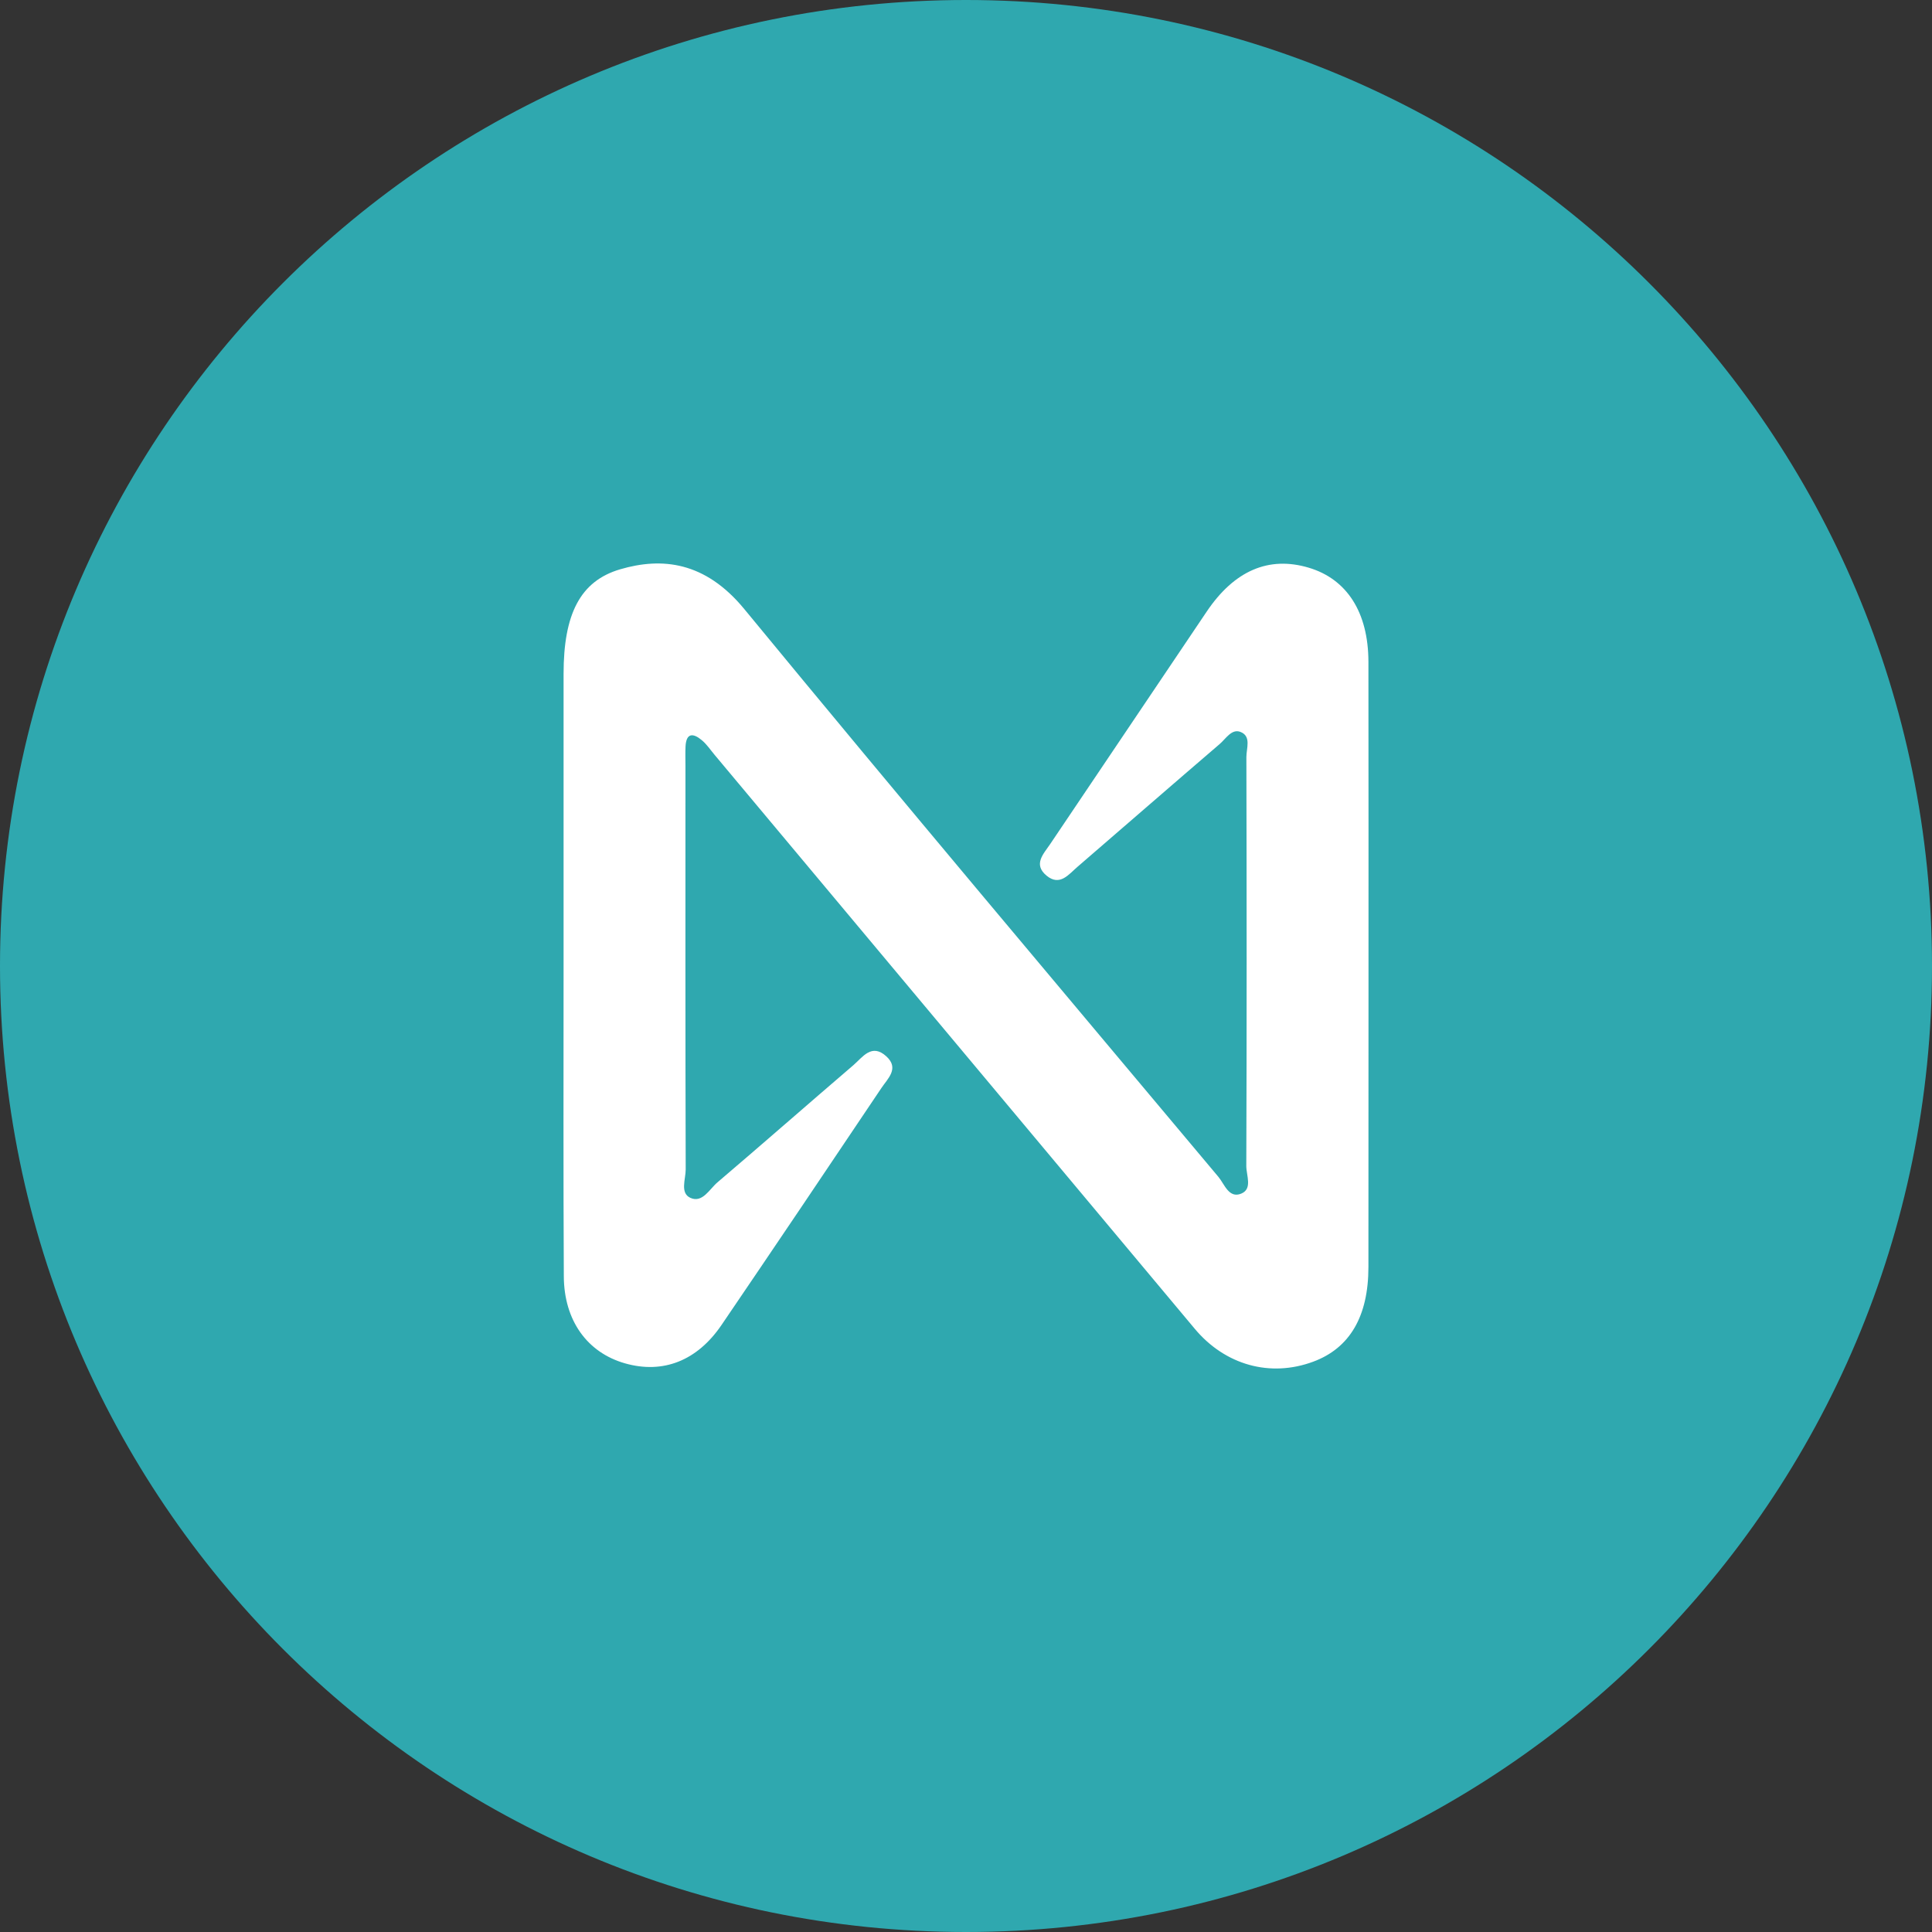 <svg width="24" height="24" viewBox="0 0 24 24" fill="none" xmlns="http://www.w3.org/2000/svg">
<rect x="0" y="0" width="24" height="24" fill="#333333" stroke="none"/>
<path d="M12 24C18.627 24 24 18.627 24 12C24 5.373 18.627 0 12 0C5.373 0 0 5.373 0 12C0 18.627 5.373 24 12 24Z" fill="#2FA8AF"/>
<path d="M7.001 11.99C7.001 10.784 7.001 9.577 7.001 8.37C7.001 7.631 7.206 7.218 7.704 7.072C8.222 6.92 8.758 6.974 9.245 7.565C11.192 9.931 13.168 12.273 15.136 14.62C15.211 14.71 15.265 14.89 15.418 14.828C15.562 14.77 15.482 14.601 15.482 14.485C15.488 12.791 15.487 11.097 15.483 9.403C15.483 9.296 15.547 9.145 15.409 9.092C15.3 9.05 15.228 9.177 15.152 9.242C14.562 9.748 13.975 10.259 13.386 10.767C13.276 10.861 13.166 11.015 13 10.877C12.832 10.737 12.962 10.609 13.046 10.485C13.693 9.523 14.341 8.561 14.989 7.599C15.332 7.089 15.76 6.904 16.257 7.052C16.732 7.193 16.998 7.607 16.999 8.221C17.001 9.613 17 11.006 17 12.398C17 13.512 17 14.626 16.999 15.739C16.999 16.353 16.767 16.747 16.314 16.915C15.782 17.113 15.221 16.96 14.842 16.507C12.853 14.131 10.866 11.754 8.877 9.377C8.825 9.315 8.779 9.245 8.717 9.194C8.612 9.106 8.525 9.101 8.516 9.272C8.512 9.353 8.515 9.435 8.515 9.516C8.515 11.187 8.513 12.858 8.518 14.528C8.518 14.648 8.445 14.82 8.576 14.88C8.726 14.948 8.813 14.772 8.912 14.688C9.478 14.206 10.036 13.716 10.601 13.232C10.716 13.133 10.828 12.956 11.01 13.122C11.175 13.272 11.027 13.399 10.949 13.516C10.29 14.499 9.629 15.48 8.964 16.458C8.66 16.906 8.235 17.07 7.764 16.936C7.297 16.803 7.006 16.406 7.004 15.853C6.997 14.565 7.001 13.277 7.001 11.99V11.99Z" fill="white"/>
</svg>
